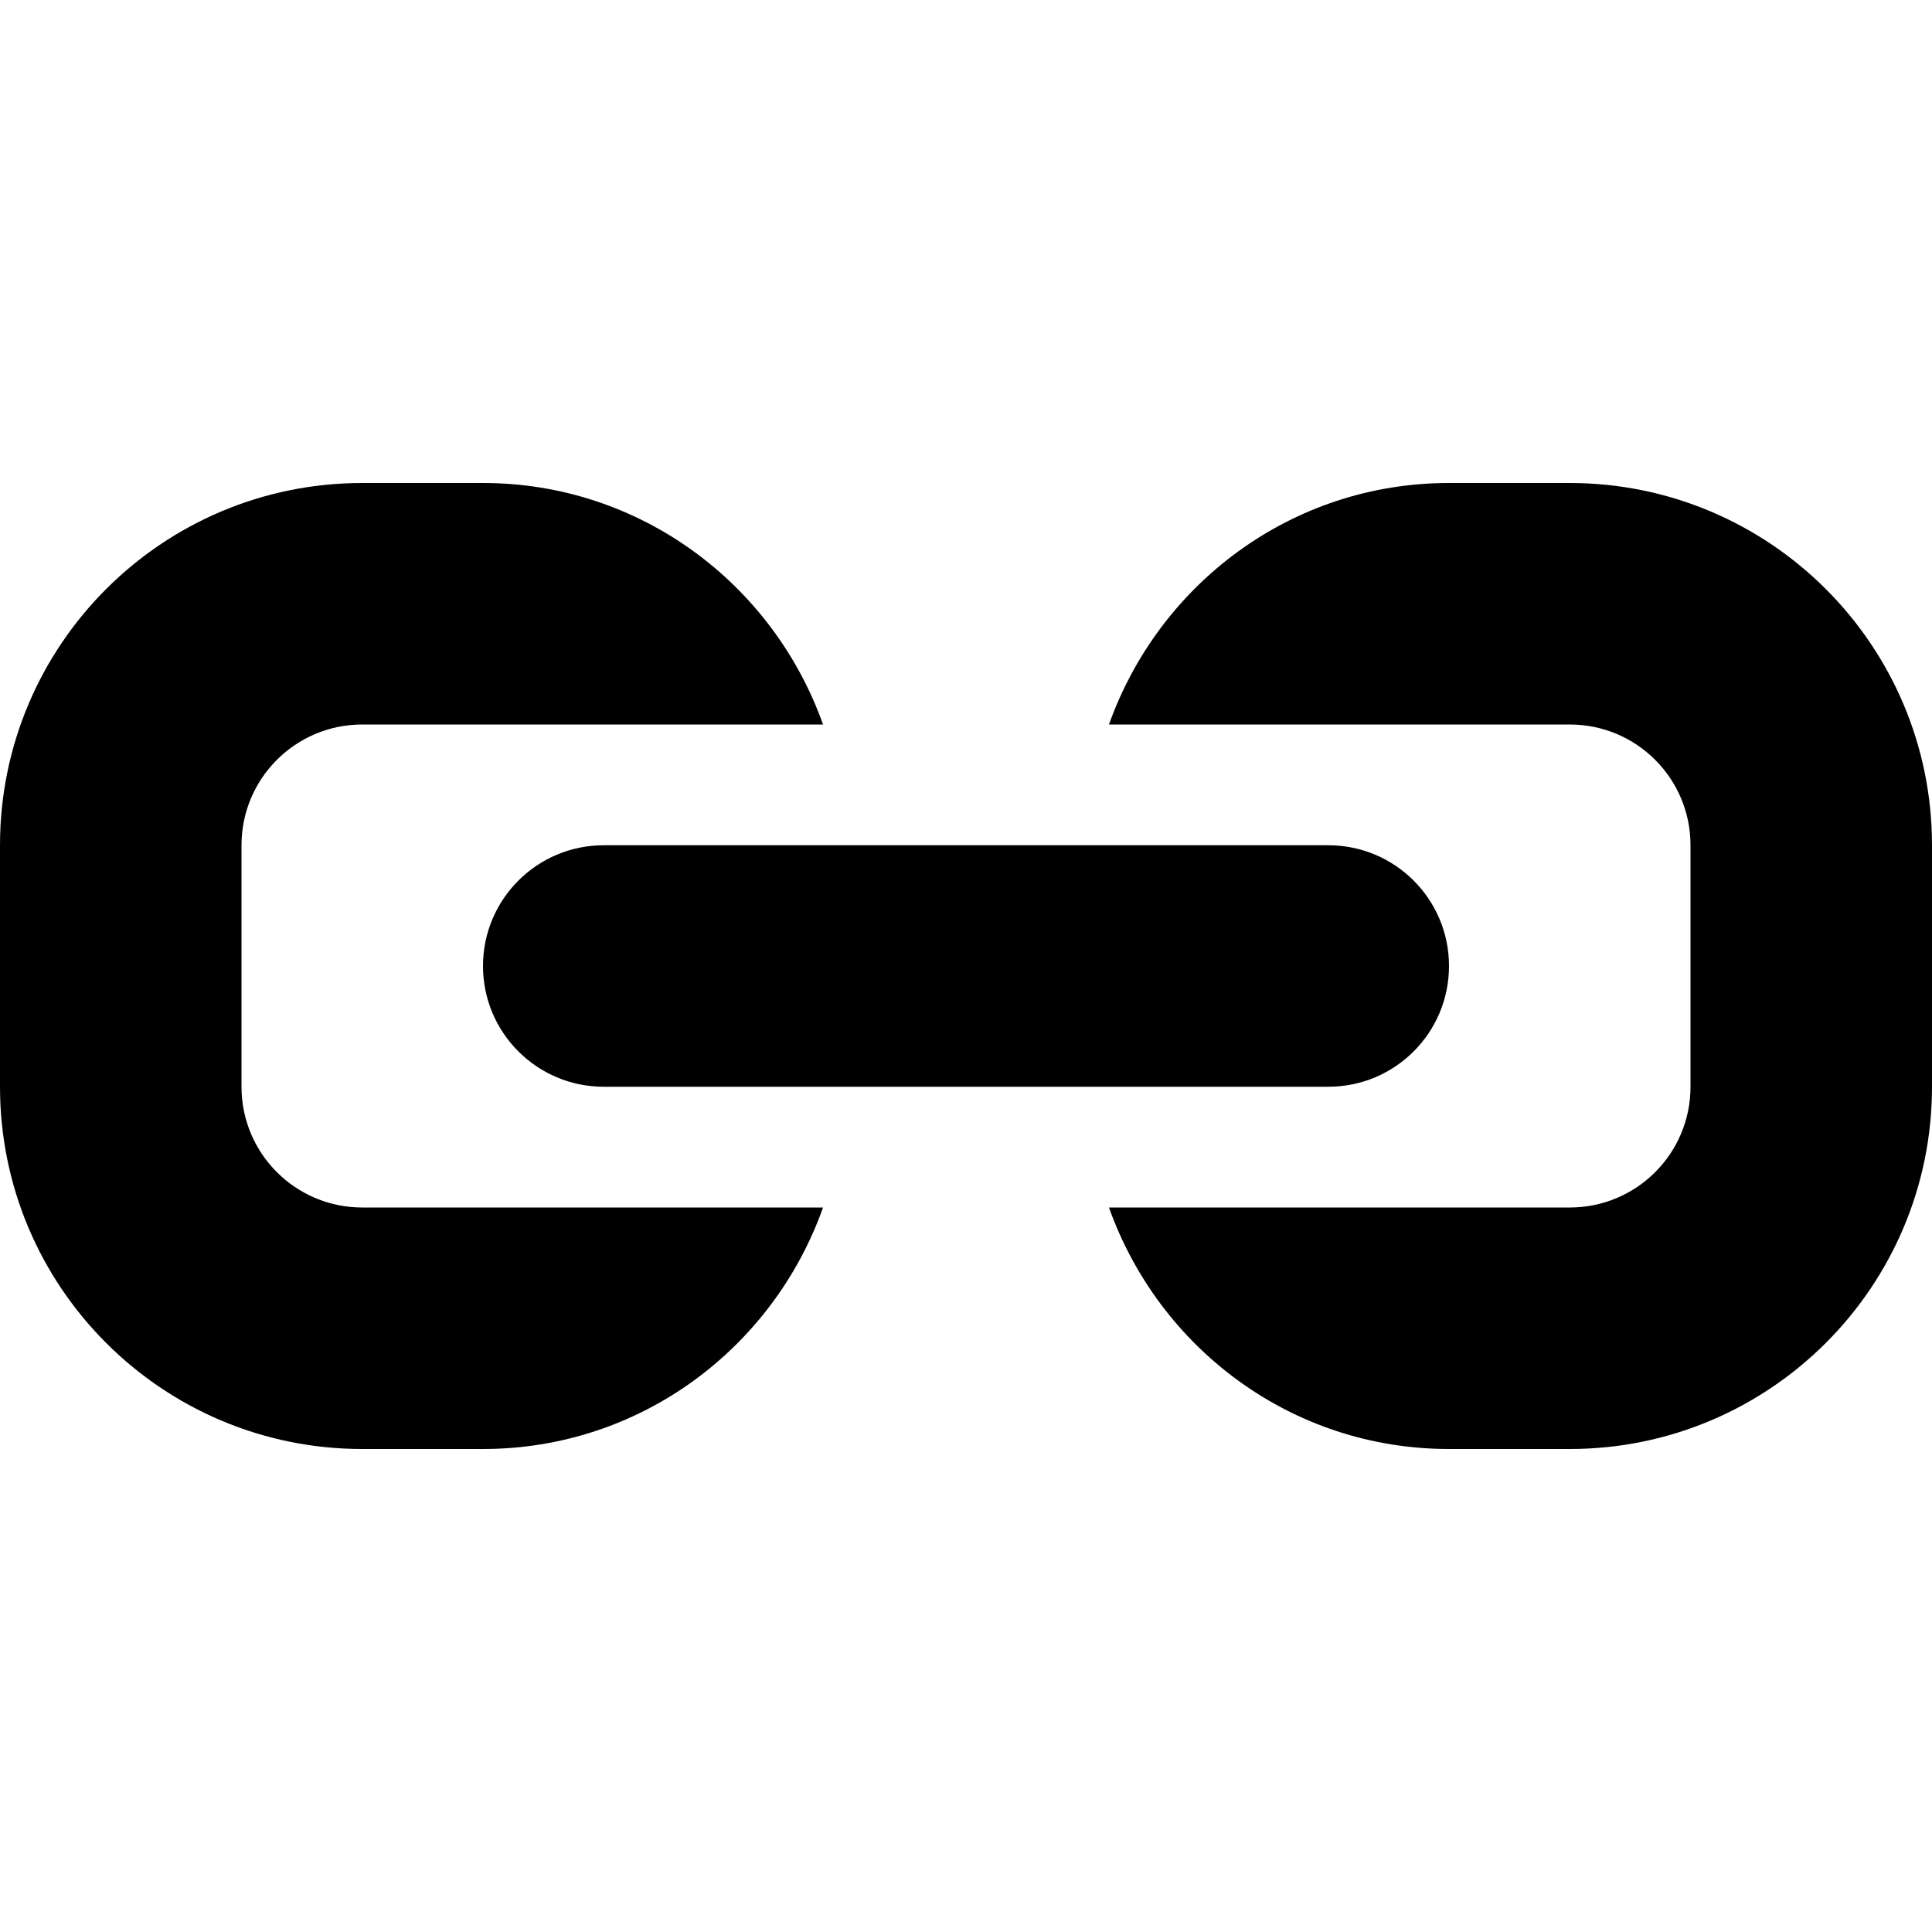 <svg xmlns="http://www.w3.org/2000/svg" width="48" height="48" enable-background="new 0 0 16 16"><path d="M39 36h-3c-3.915 0-7.206-2.511-8.448-6h11.448c1.659 0 3-1.341 3-3v-6c0-1.659-1.341-3-3-3h-11.448c1.242-3.486 4.533-6 8.448-6h3c4.968 0 9 4.029 9 9v6c0 4.971-4.032 9-9 9zm-27-12c0-1.659 1.344-3 3-3h18c1.659 0 3 1.341 3 3s-1.341 3-3 3h-18c-1.656 0-3-1.341-3-3zm-6-3v6c0 1.659 1.344 3 3 3h11.448c-1.239 3.489-4.536 6-8.448 6h-3c-4.971 0-9-4.029-9-9v-6c0-4.971 4.029-9 9-9h3c3.912 0 7.209 2.514 8.448 6h-11.448c-1.656 0-3 1.341-3 3z"/></svg>
